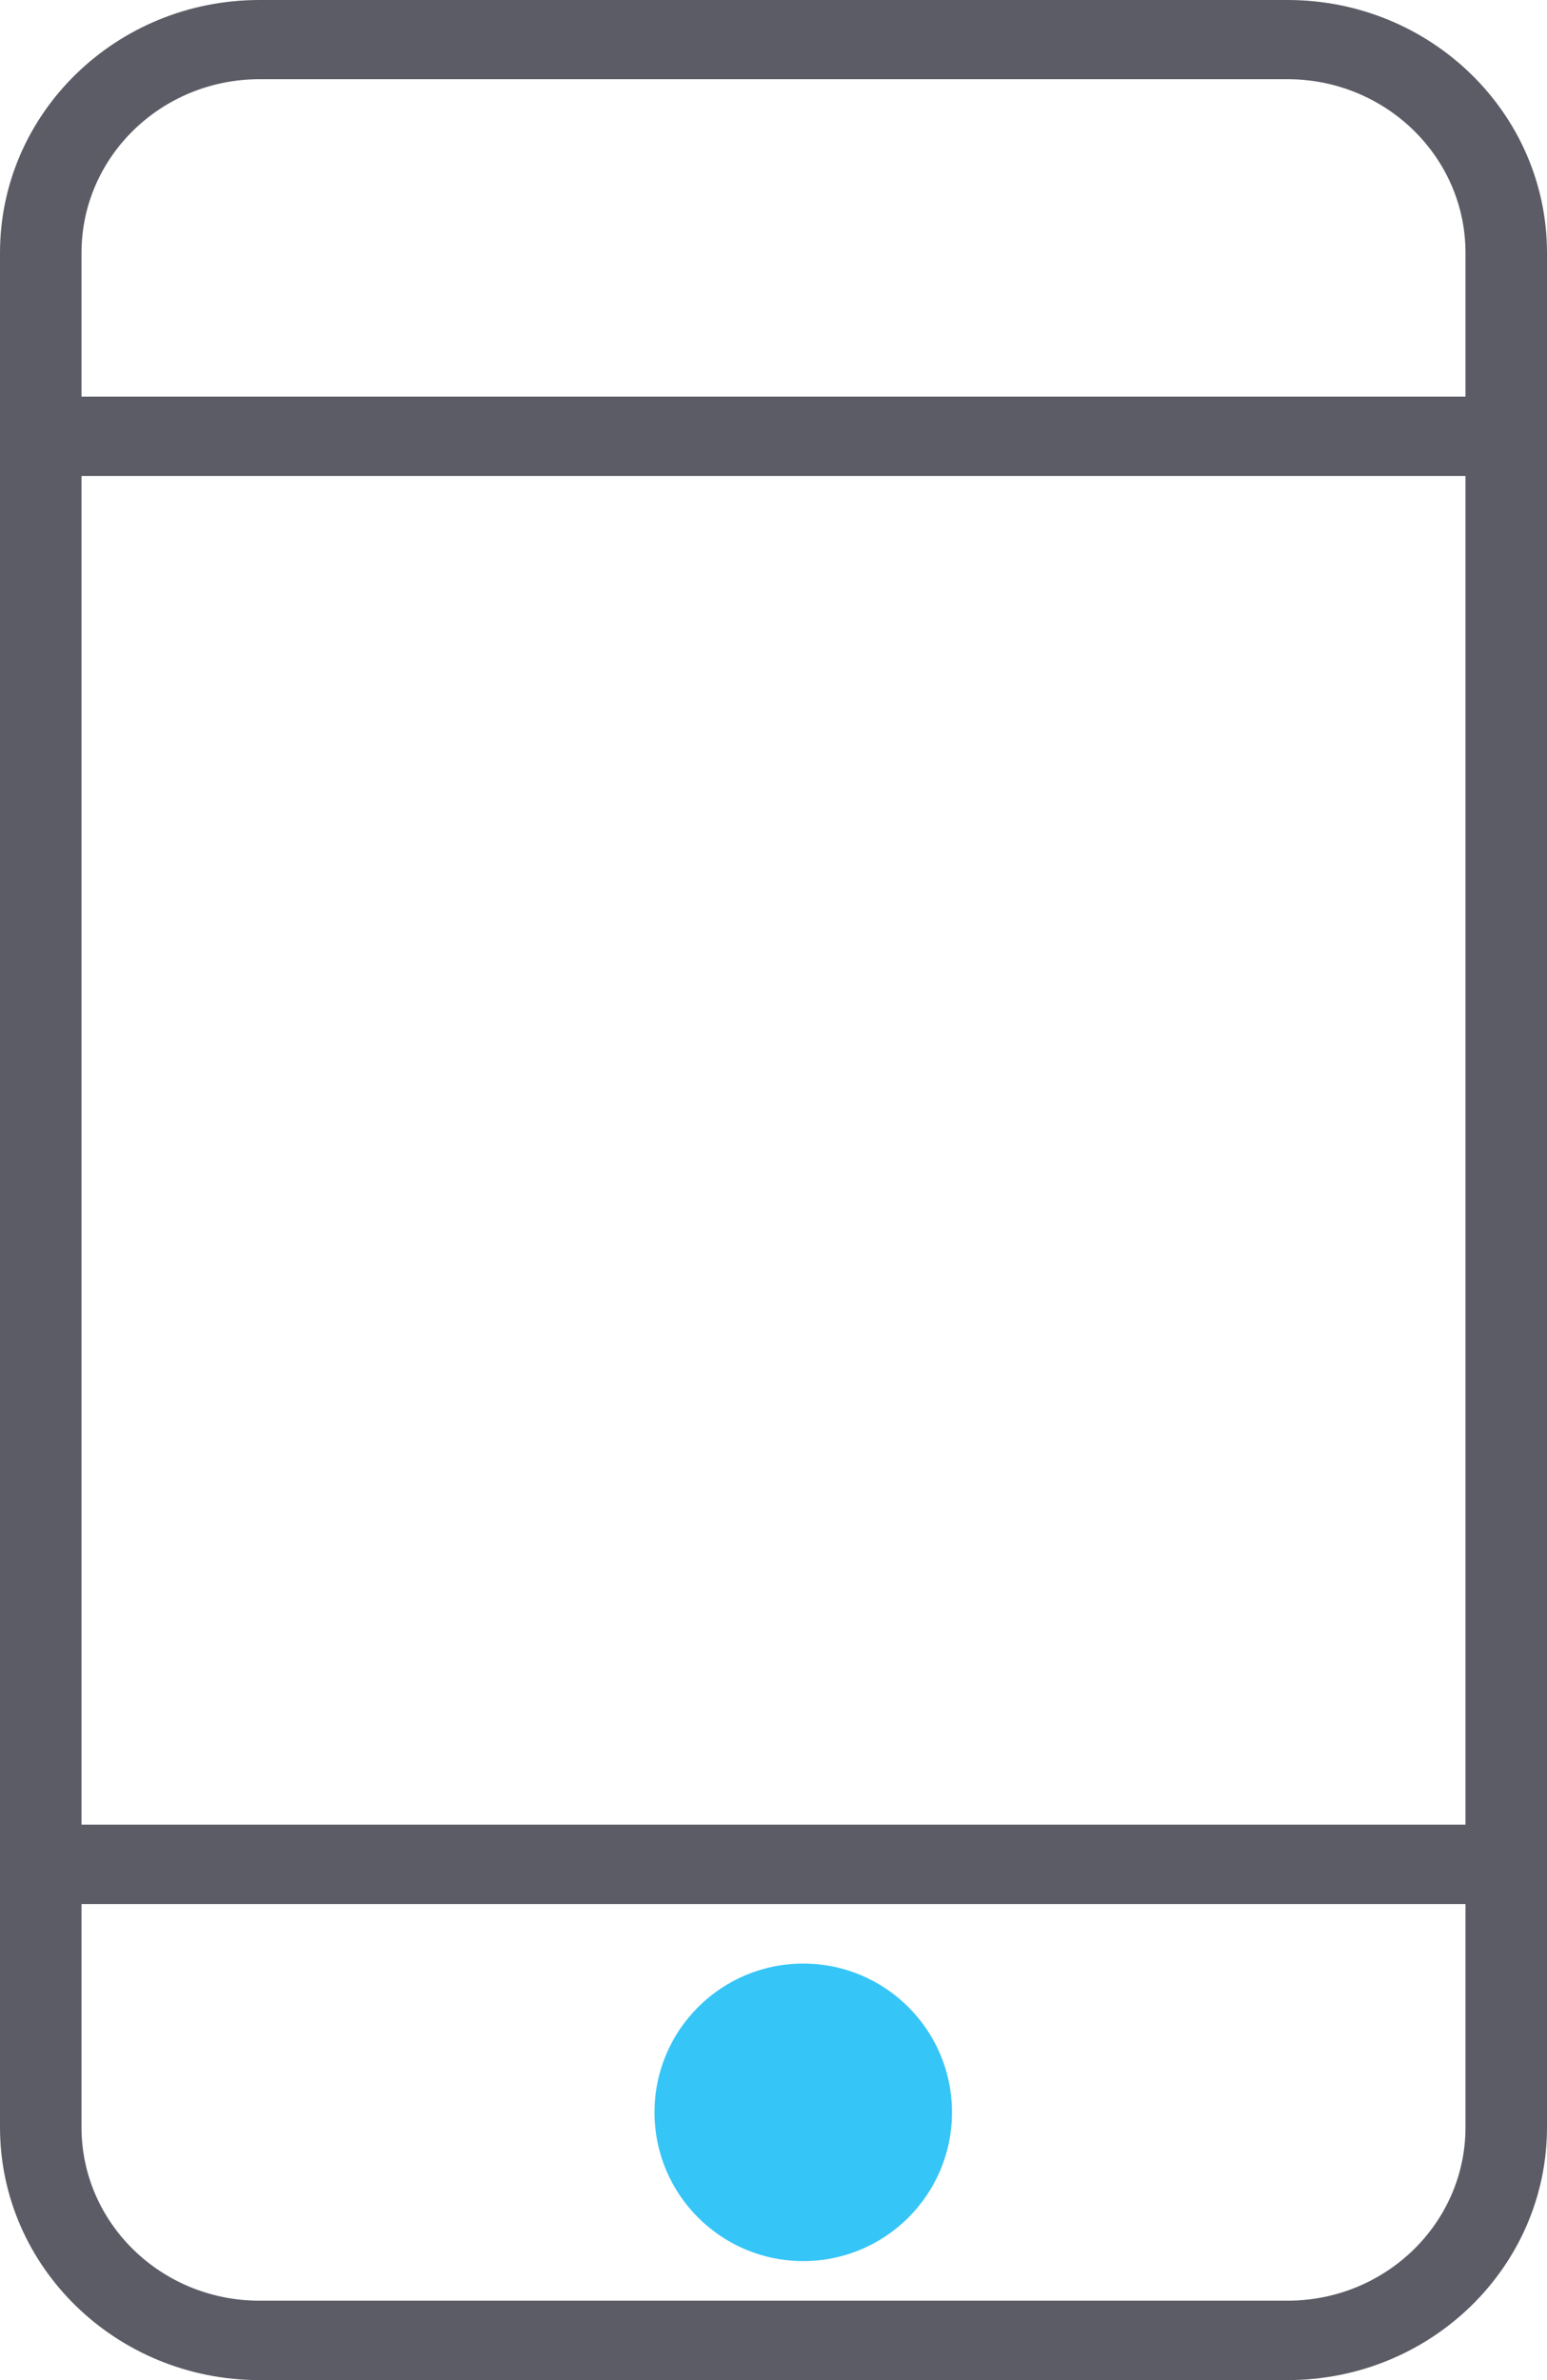 <?xml version="1.0" encoding="UTF-8"?>
<svg width="28.6px" height="44px" viewBox="0 0 28.6 44" version="1.1" xmlns="http://www.w3.org/2000/svg" xmlns:xlink="http://www.w3.org/1999/xlink">
    <title>yiliaohangyedeICON-</title>
    <g id="cPaaS官网修改" stroke="none" stroke-width="1" fill="none" fill-rule="evenodd">
        <g id="最新活动" transform="translate(-316, -3191)" fill-rule="nonzero">
            <g id="yiliaohangyedeICON-" transform="translate(316, 3191)">
                <path d="M23.803,0 L4.797,0 C2.15,0 0.003,2.09 0,4.67 L0,39.33 C0.003,41.91 2.15,44 4.797,44 L23.803,44 C26.45,44 28.597,41.91 28.6,39.33 L28.6,4.67 C28.597,2.09 26.45,0 23.803,0 Z M4.797,1.464 L23.803,1.464 C25.619,1.466 27.091,2.9 27.093,4.67 L27.093,7.332 L1.507,7.332 L1.507,4.67 C1.509,2.9 2.981,1.466 4.797,1.464 Z M27.093,8.8 L27.093,33.732 L1.507,33.732 L1.507,8.8 L27.093,8.8 Z M23.803,42.532 L4.797,42.532 C2.982,42.532 1.509,41.099 1.507,39.33 L1.507,35.2 L27.093,35.2 L27.093,39.33 C27.091,41.099 25.618,42.532 23.803,42.532 L23.803,42.532 Z" id="形状" fill="#5C5C66"></path>
                <path d="M12.1,39.05 C12.1,40.569 13.331,41.8 14.85,41.8 C16.369,41.8 17.6,40.569 17.6,39.05 C17.6,37.531 16.369,36.3 14.85,36.3 C13.331,36.3 12.1,37.531 12.1,39.05 Z" id="路径" fill="#36C5F7"></path>
            </g>
        </g>
    </g>
</svg>